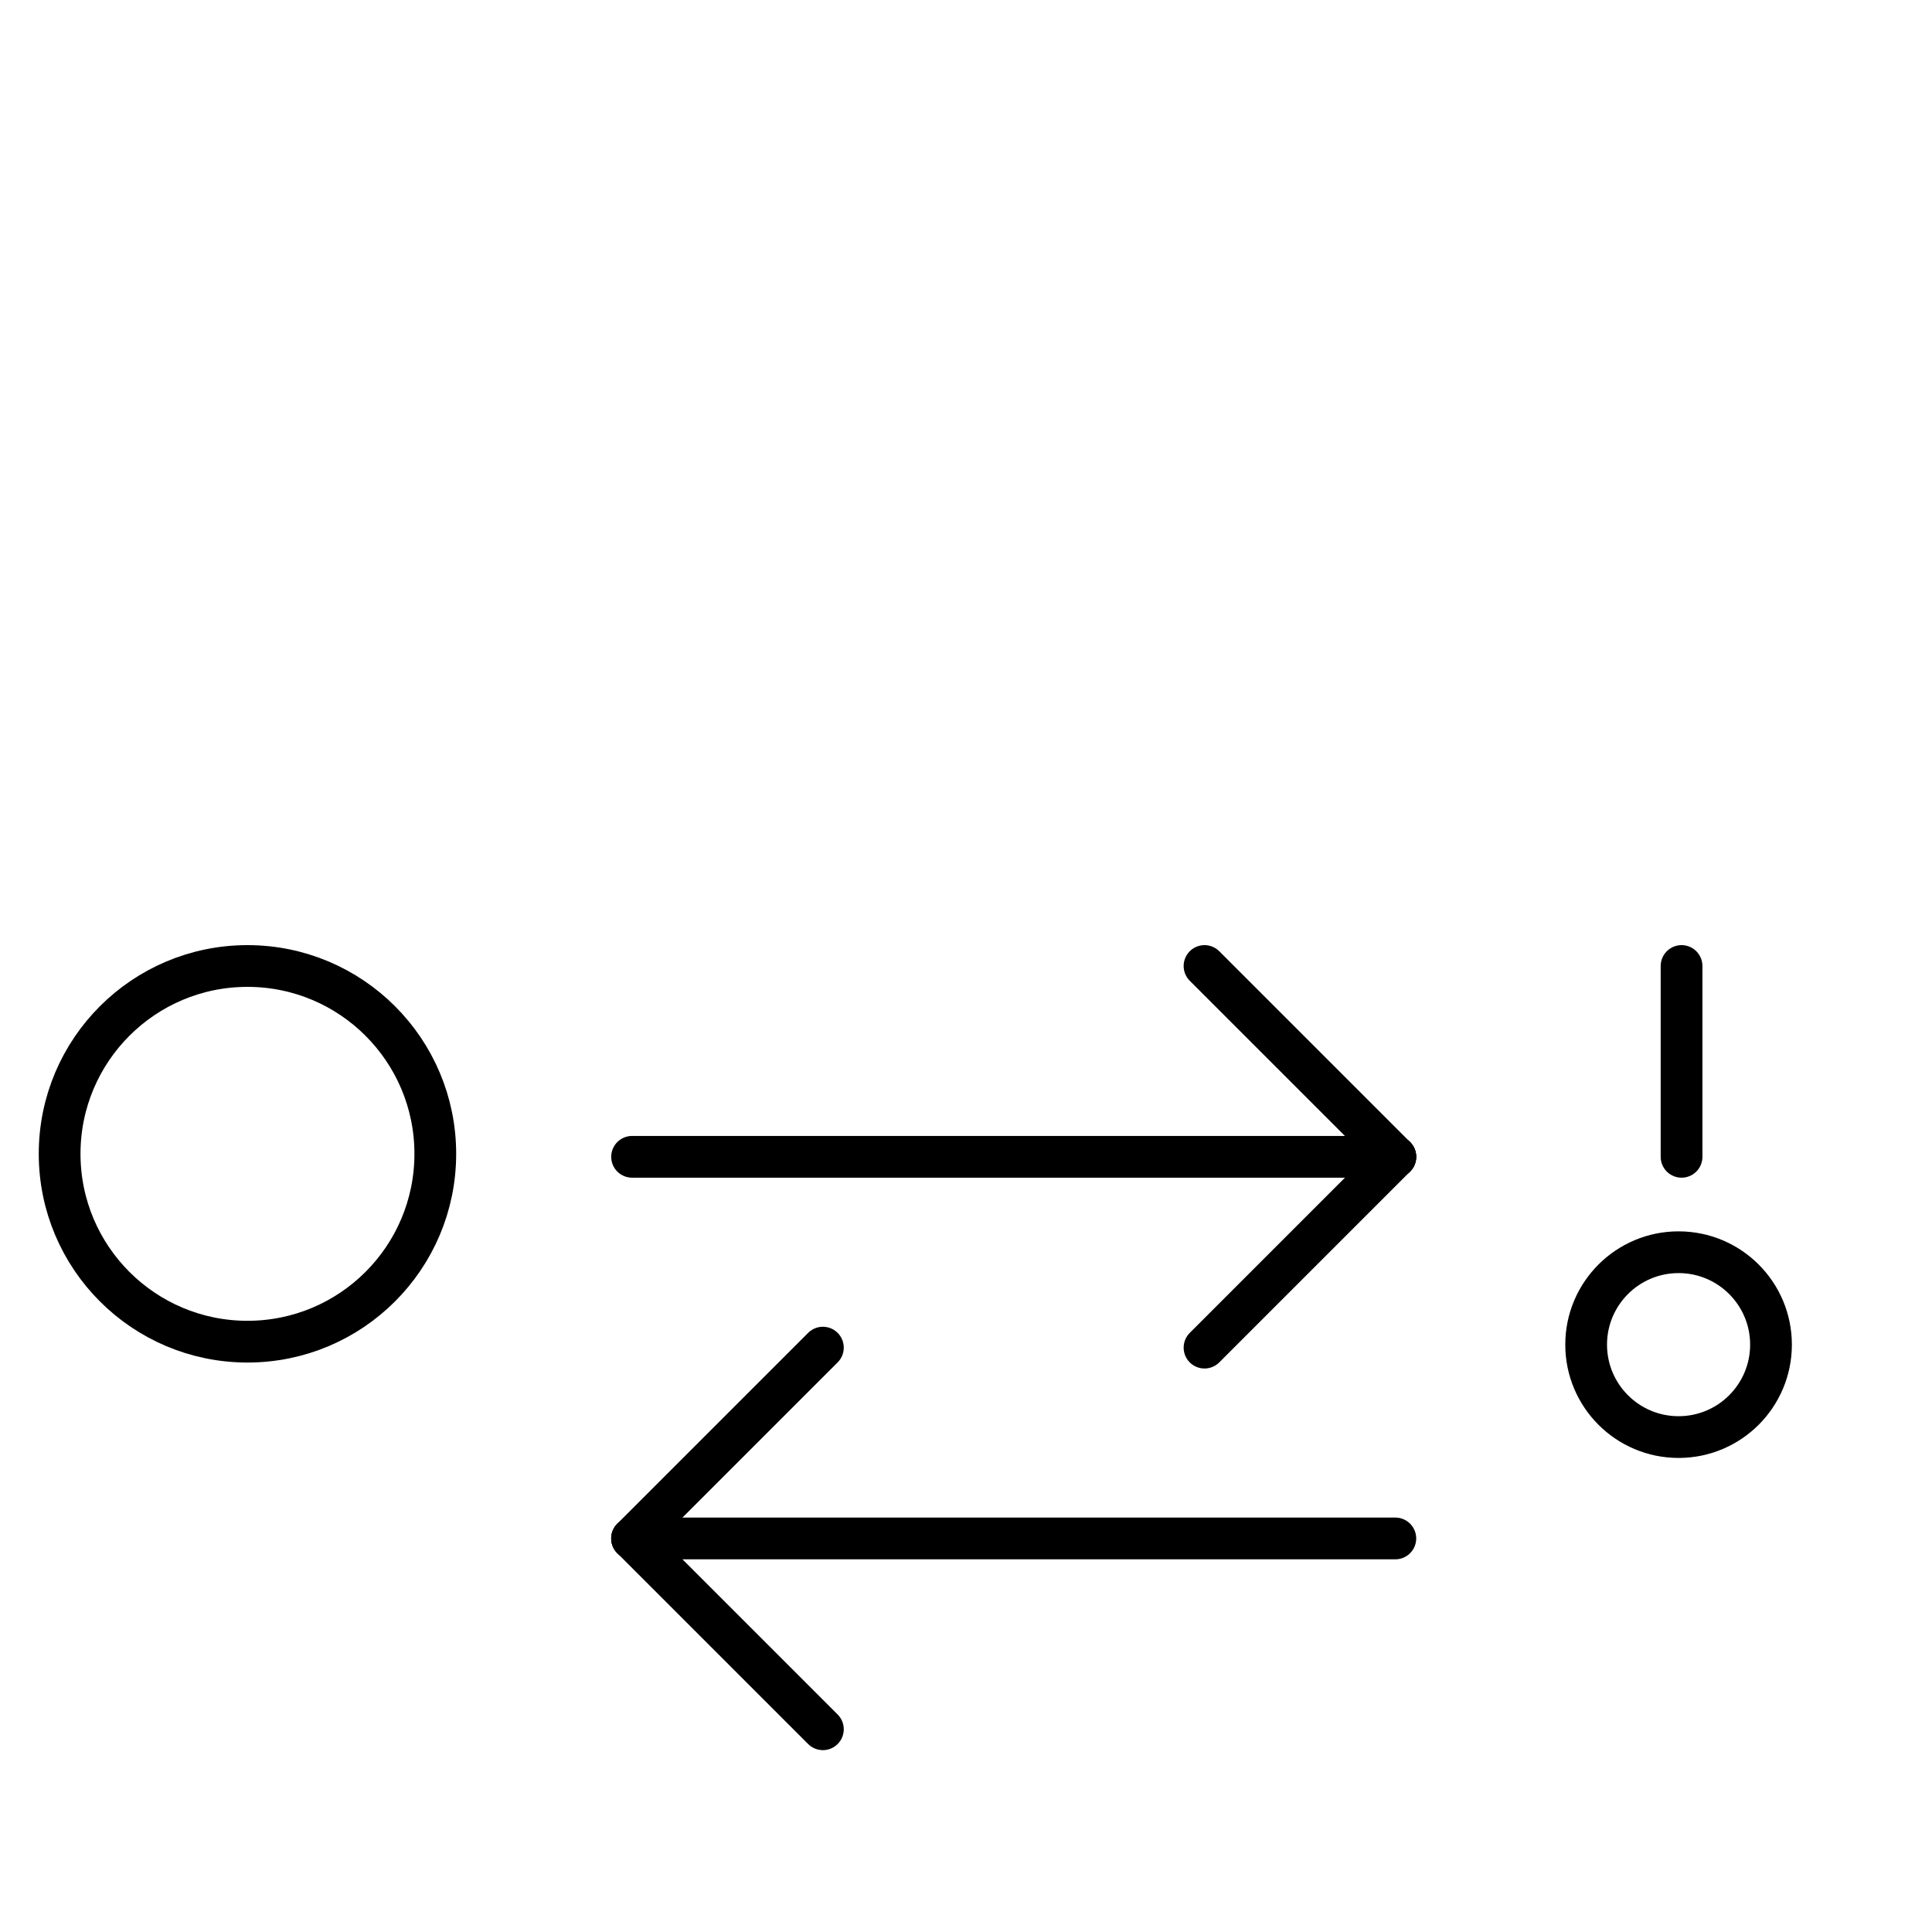 <?xml version="1.0" encoding="UTF-8" standalone="no"?>
<!DOCTYPE svg PUBLIC "-//W3C//DTD SVG 1.0//EN" "http://www.w3.org/TR/2001/REC-SVG-20010904/DTD/svg10.dtd">
<svg xmlns="http://www.w3.org/2000/svg" xmlns:xlink="http://www.w3.org/1999/xlink" fill-rule="evenodd" height="4.5in" preserveAspectRatio="none" stroke-linecap="round" viewBox="0 0 324 324" width="4.5in">
<style type="text/css">
.brush0 { fill: rgb(255,255,255); }
.pen0 { stroke: rgb(0,0,0); stroke-width: 1; stroke-linejoin: round; }
.font0 { font-size: 11px; font-family: "MS Sans Serif"; }
.pen1 { stroke: rgb(0,0,0); stroke-width: 7; stroke-linejoin: round; }
.brush1 { fill: none; }
.font1 { font-weight: bold; font-size: 16px; font-family: System, sans-serif; }
</style>
<g>
<line class="pen1" fill="none" x1="106" x2="234" y1="194" y2="194"/>
<line class="pen1" fill="none" x1="234" x2="202" y1="194" y2="162"/>
<line class="pen1" fill="none" x1="234" x2="202" y1="194" y2="226"/>
<line class="pen1" fill="none" x1="106" x2="234" y1="258" y2="258"/>
<line class="pen1" fill="none" x1="106" x2="138" y1="258" y2="226"/>
<line class="pen1" fill="none" x1="106" x2="138" y1="258" y2="290"/>
<circle class="pen1" cx="41.5" cy="193.5" fill="none" r="31.5"/>
<line class="pen1" fill="none" x1="282" x2="282" y1="162" y2="194"/>
<circle class="pen1" cx="281.5" cy="225.5" fill="none" r="15.5"/>
</g>
</svg>
